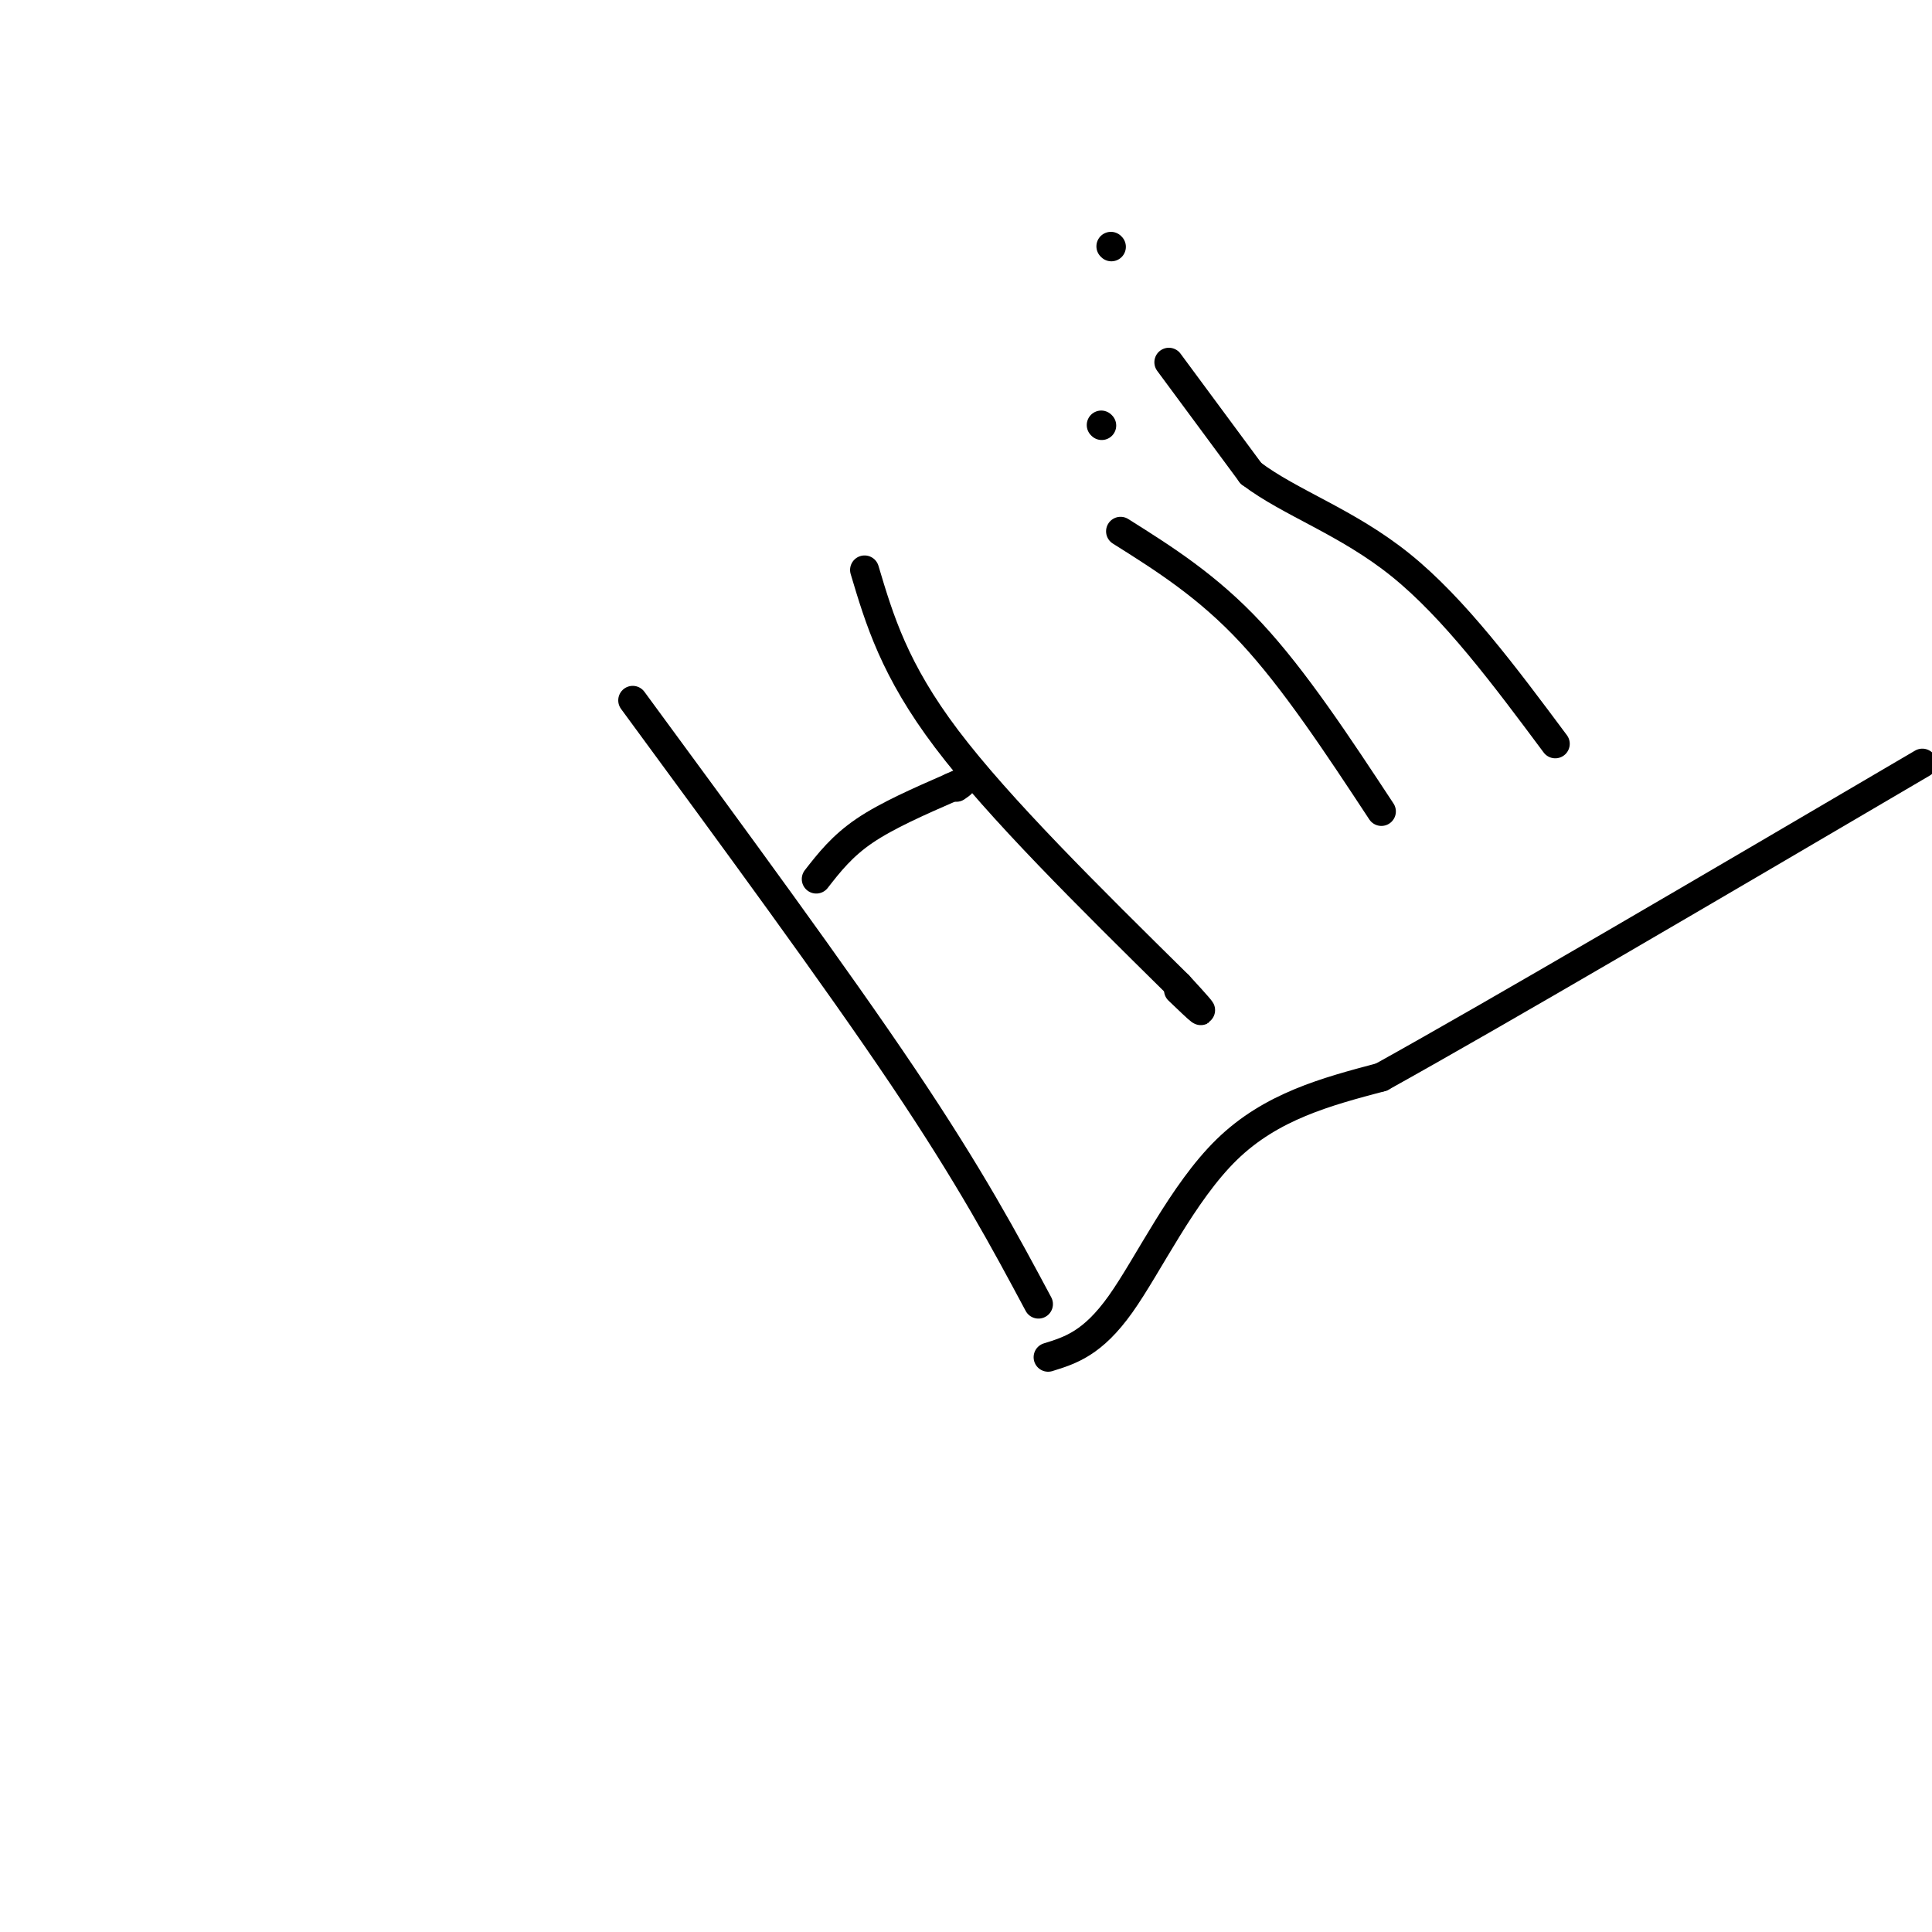 <svg viewBox='0 0 400 400' version='1.1' xmlns='http://www.w3.org/2000/svg' xmlns:xlink='http://www.w3.org/1999/xlink'><g fill='none' stroke='#000000' stroke-width='6' stroke-linecap='round' stroke-linejoin='round'><path d='M131,145c21.000,28.583 42.000,57.167 56,78c14.000,20.833 21.000,33.917 28,47'/><path d='M179,118c3.083,10.333 6.167,20.667 17,35c10.833,14.333 29.417,32.667 48,51'/><path d='M244,204c8.000,8.667 4.000,4.833 0,1'/><path d='M169,182c2.667,-3.417 5.333,-6.833 10,-10c4.667,-3.167 11.333,-6.083 18,-9'/><path d='M197,163c3.167,-1.500 2.083,-0.750 1,0'/><path d='M232,110c9.000,5.667 18.000,11.333 27,21c9.000,9.667 18.000,23.333 27,37'/><path d='M228,88c0.000,0.000 0.100,0.100 0.1,0.1'/><path d='M242,75c0.000,0.000 17.000,23.000 17,23'/><path d='M259,98c8.111,6.156 19.889,10.044 31,19c11.111,8.956 21.556,22.978 32,37'/><path d='M230,51c0.000,0.000 0.100,0.100 0.1,0.1'/><path d='M217,281c4.600,-1.422 9.200,-2.844 15,-11c5.800,-8.156 12.800,-23.044 22,-32c9.200,-8.956 20.600,-11.978 32,-15'/><path d='M286,223c24.000,-13.333 68.000,-39.167 112,-65'/></g>
</svg>